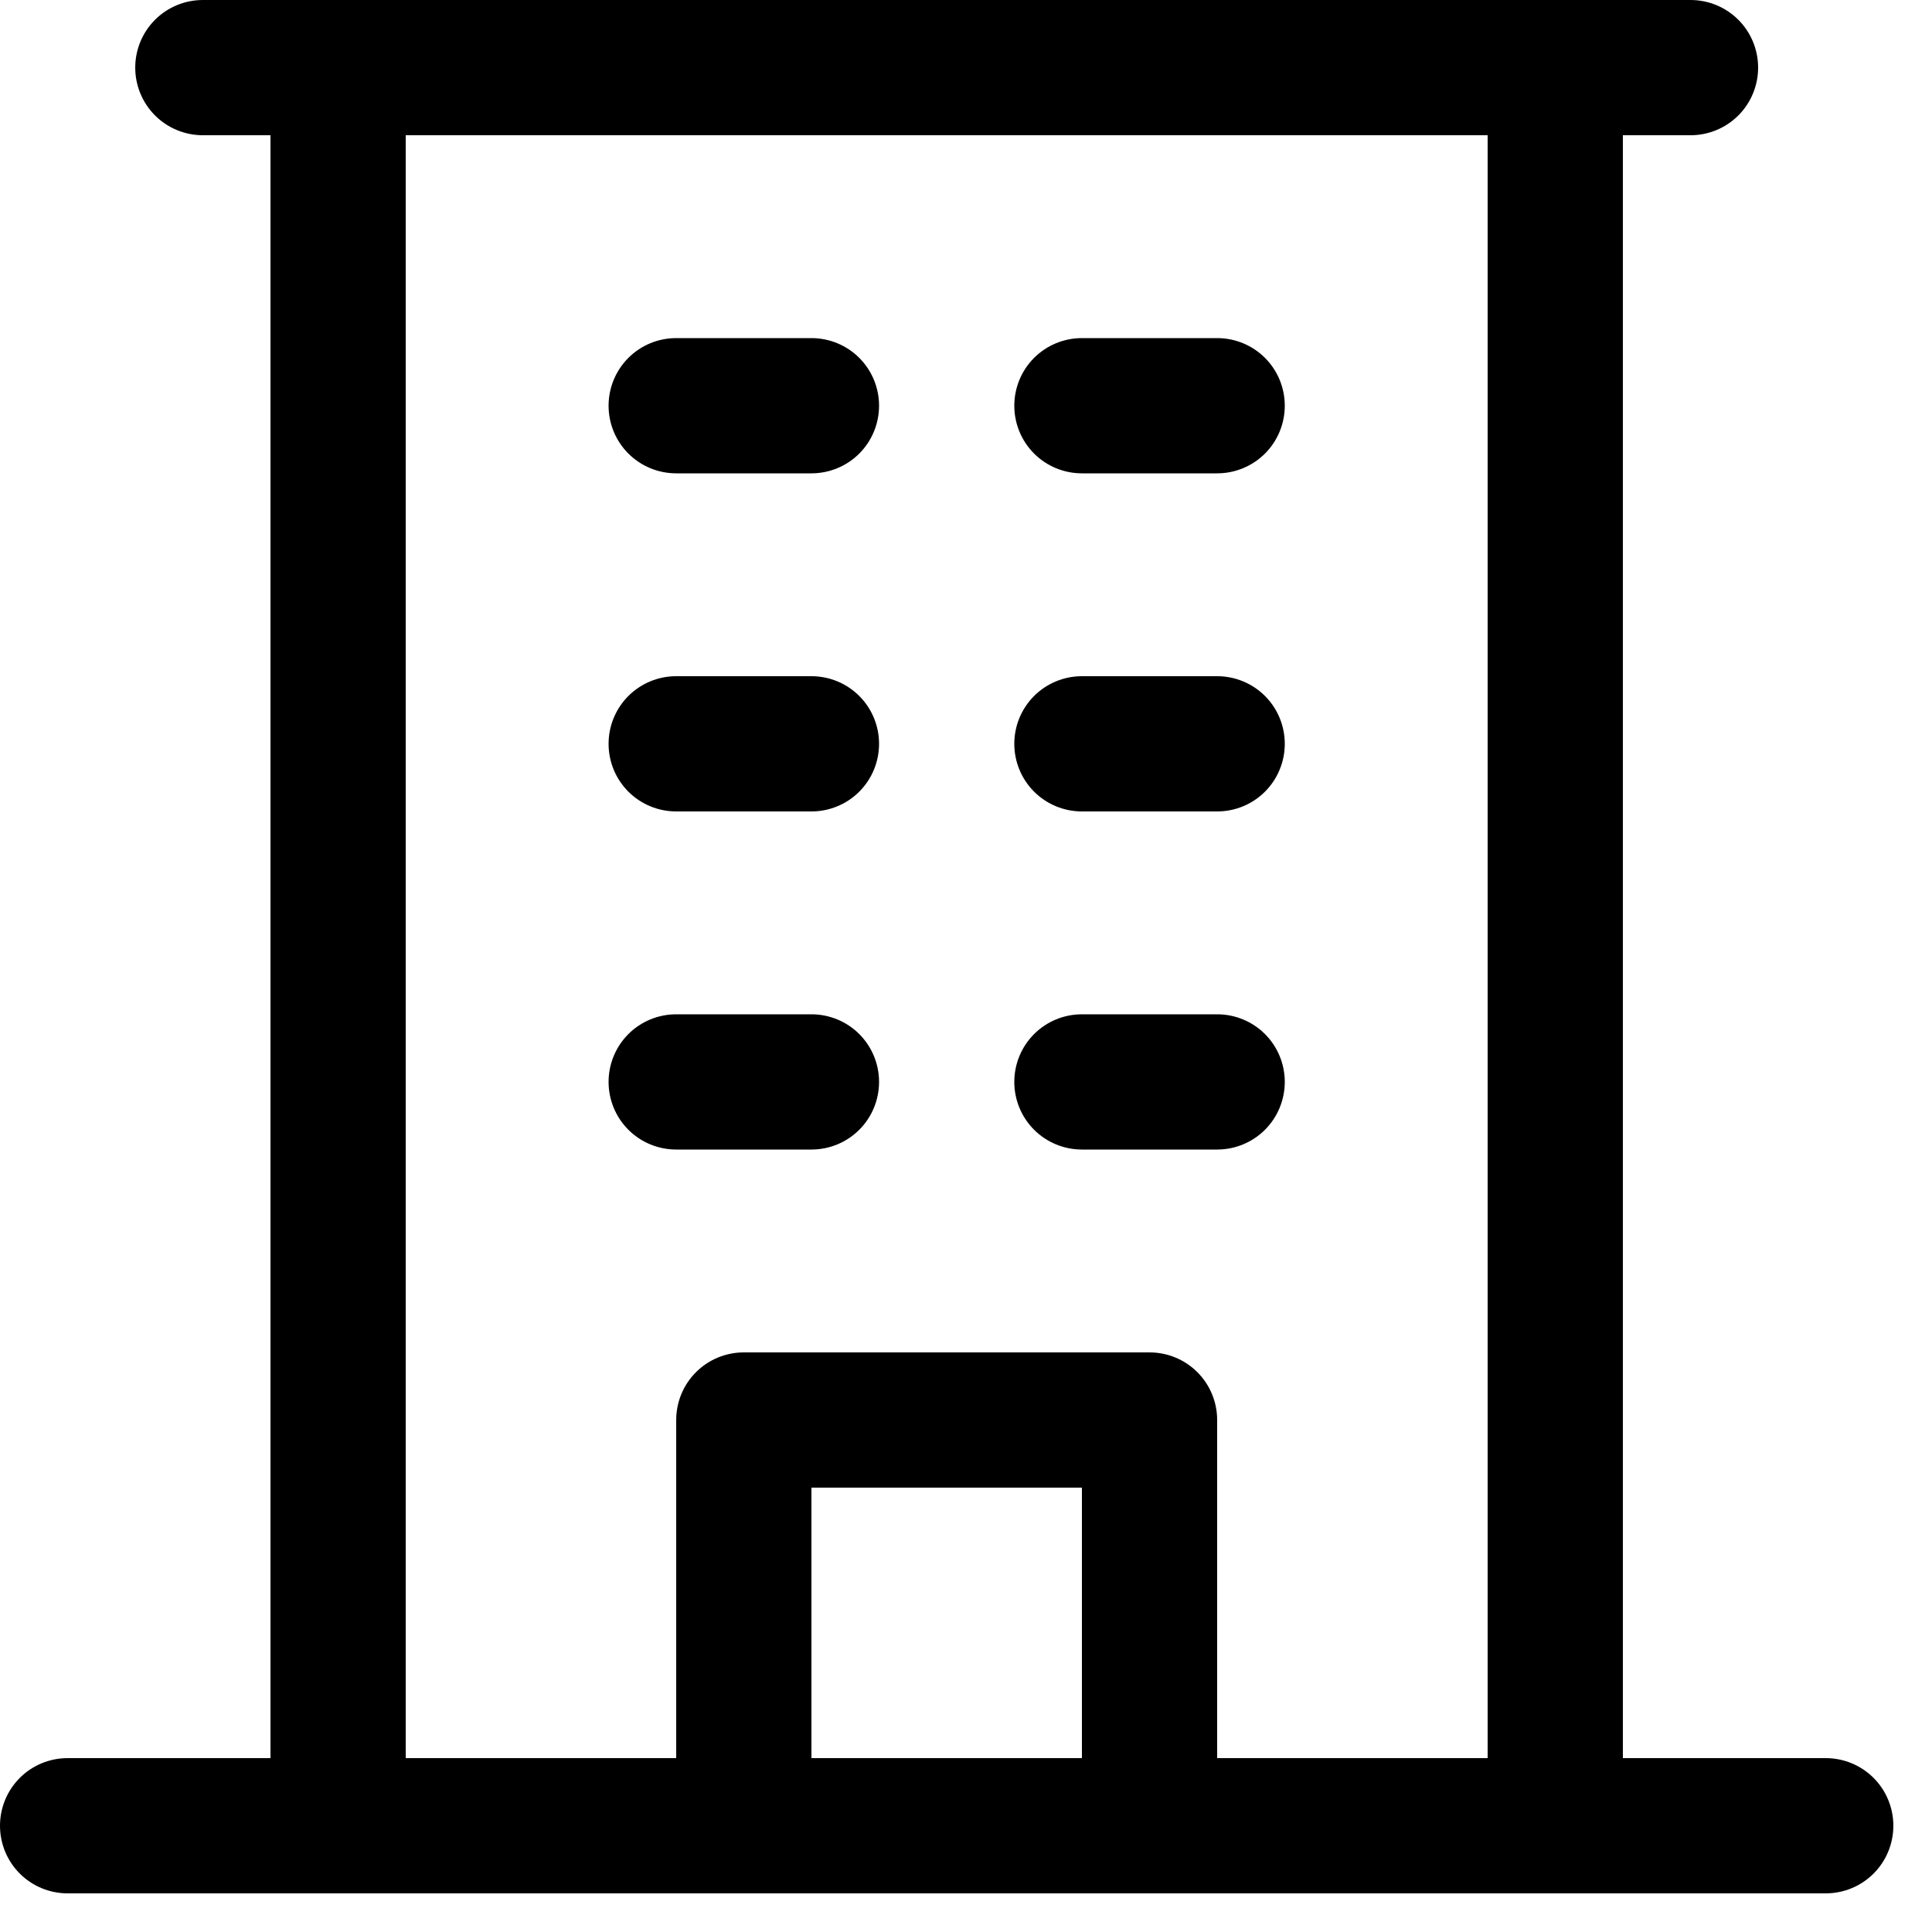 <svg width="25" height="25" viewBox="0 0 25 25" fill="none" xmlns="http://www.w3.org/2000/svg">
<path d="M23.625 22.75H21V1.75H21.875C22.107 1.75 22.33 1.658 22.494 1.494C22.658 1.33 22.75 1.107 22.75 0.875C22.75 0.643 22.658 0.42 22.494 0.256C22.33 0.092 22.107 0 21.875 0H2.625C2.393 0 2.17 0.092 2.006 0.256C1.842 0.42 1.75 0.643 1.75 0.875C1.75 1.107 1.842 1.33 2.006 1.494C2.17 1.658 2.393 1.75 2.625 1.75H3.5V22.75H0.875C0.643 22.75 0.42 22.842 0.256 23.006C0.092 23.17 0 23.393 0 23.625C0 23.857 0.092 24.08 0.256 24.244C0.42 24.408 0.643 24.5 0.875 24.5H23.625C23.857 24.5 24.08 24.408 24.244 24.244C24.408 24.08 24.5 23.857 24.5 23.625C24.5 23.393 24.408 23.17 24.244 23.006C24.08 22.842 23.857 22.75 23.625 22.75ZM5.25 1.75H19.25V22.75H15.75V18.375C15.75 18.143 15.658 17.92 15.494 17.756C15.33 17.592 15.107 17.5 14.875 17.5H9.625C9.393 17.5 9.17 17.592 9.006 17.756C8.842 17.92 8.75 18.143 8.75 18.375V22.75H5.25V1.75ZM14 22.75H10.5V19.25H14V22.75ZM7.875 5.25C7.875 5.018 7.967 4.795 8.131 4.631C8.295 4.467 8.518 4.375 8.75 4.375H10.5C10.732 4.375 10.955 4.467 11.119 4.631C11.283 4.795 11.375 5.018 11.375 5.25C11.375 5.482 11.283 5.705 11.119 5.869C10.955 6.033 10.732 6.125 10.5 6.125H8.75C8.518 6.125 8.295 6.033 8.131 5.869C7.967 5.705 7.875 5.482 7.875 5.25ZM13.125 5.25C13.125 5.018 13.217 4.795 13.381 4.631C13.545 4.467 13.768 4.375 14 4.375H15.75C15.982 4.375 16.205 4.467 16.369 4.631C16.533 4.795 16.625 5.018 16.625 5.25C16.625 5.482 16.533 5.705 16.369 5.869C16.205 6.033 15.982 6.125 15.75 6.125H14C13.768 6.125 13.545 6.033 13.381 5.869C13.217 5.705 13.125 5.482 13.125 5.25ZM7.875 9.625C7.875 9.393 7.967 9.17 8.131 9.006C8.295 8.842 8.518 8.75 8.75 8.75H10.5C10.732 8.75 10.955 8.842 11.119 9.006C11.283 9.17 11.375 9.393 11.375 9.625C11.375 9.857 11.283 10.08 11.119 10.244C10.955 10.408 10.732 10.5 10.5 10.5H8.75C8.518 10.5 8.295 10.408 8.131 10.244C7.967 10.08 7.875 9.857 7.875 9.625ZM13.125 9.625C13.125 9.393 13.217 9.17 13.381 9.006C13.545 8.842 13.768 8.75 14 8.75H15.75C15.982 8.75 16.205 8.842 16.369 9.006C16.533 9.17 16.625 9.393 16.625 9.625C16.625 9.857 16.533 10.08 16.369 10.244C16.205 10.408 15.982 10.5 15.75 10.5H14C13.768 10.5 13.545 10.408 13.381 10.244C13.217 10.08 13.125 9.857 13.125 9.625ZM7.875 14C7.875 13.768 7.967 13.545 8.131 13.381C8.295 13.217 8.518 13.125 8.75 13.125H10.5C10.732 13.125 10.955 13.217 11.119 13.381C11.283 13.545 11.375 13.768 11.375 14C11.375 14.232 11.283 14.455 11.119 14.619C10.955 14.783 10.732 14.875 10.5 14.875H8.75C8.518 14.875 8.295 14.783 8.131 14.619C7.967 14.455 7.875 14.232 7.875 14ZM13.125 14C13.125 13.768 13.217 13.545 13.381 13.381C13.545 13.217 13.768 13.125 14 13.125H15.75C15.982 13.125 16.205 13.217 16.369 13.381C16.533 13.545 16.625 13.768 16.625 14C16.625 14.232 16.533 14.455 16.369 14.619C16.205 14.783 15.982 14.875 15.75 14.875H14C13.768 14.875 13.545 14.783 13.381 14.619C13.217 14.455 13.125 14.232 13.125 14Z" fill="black"/>
</svg>
